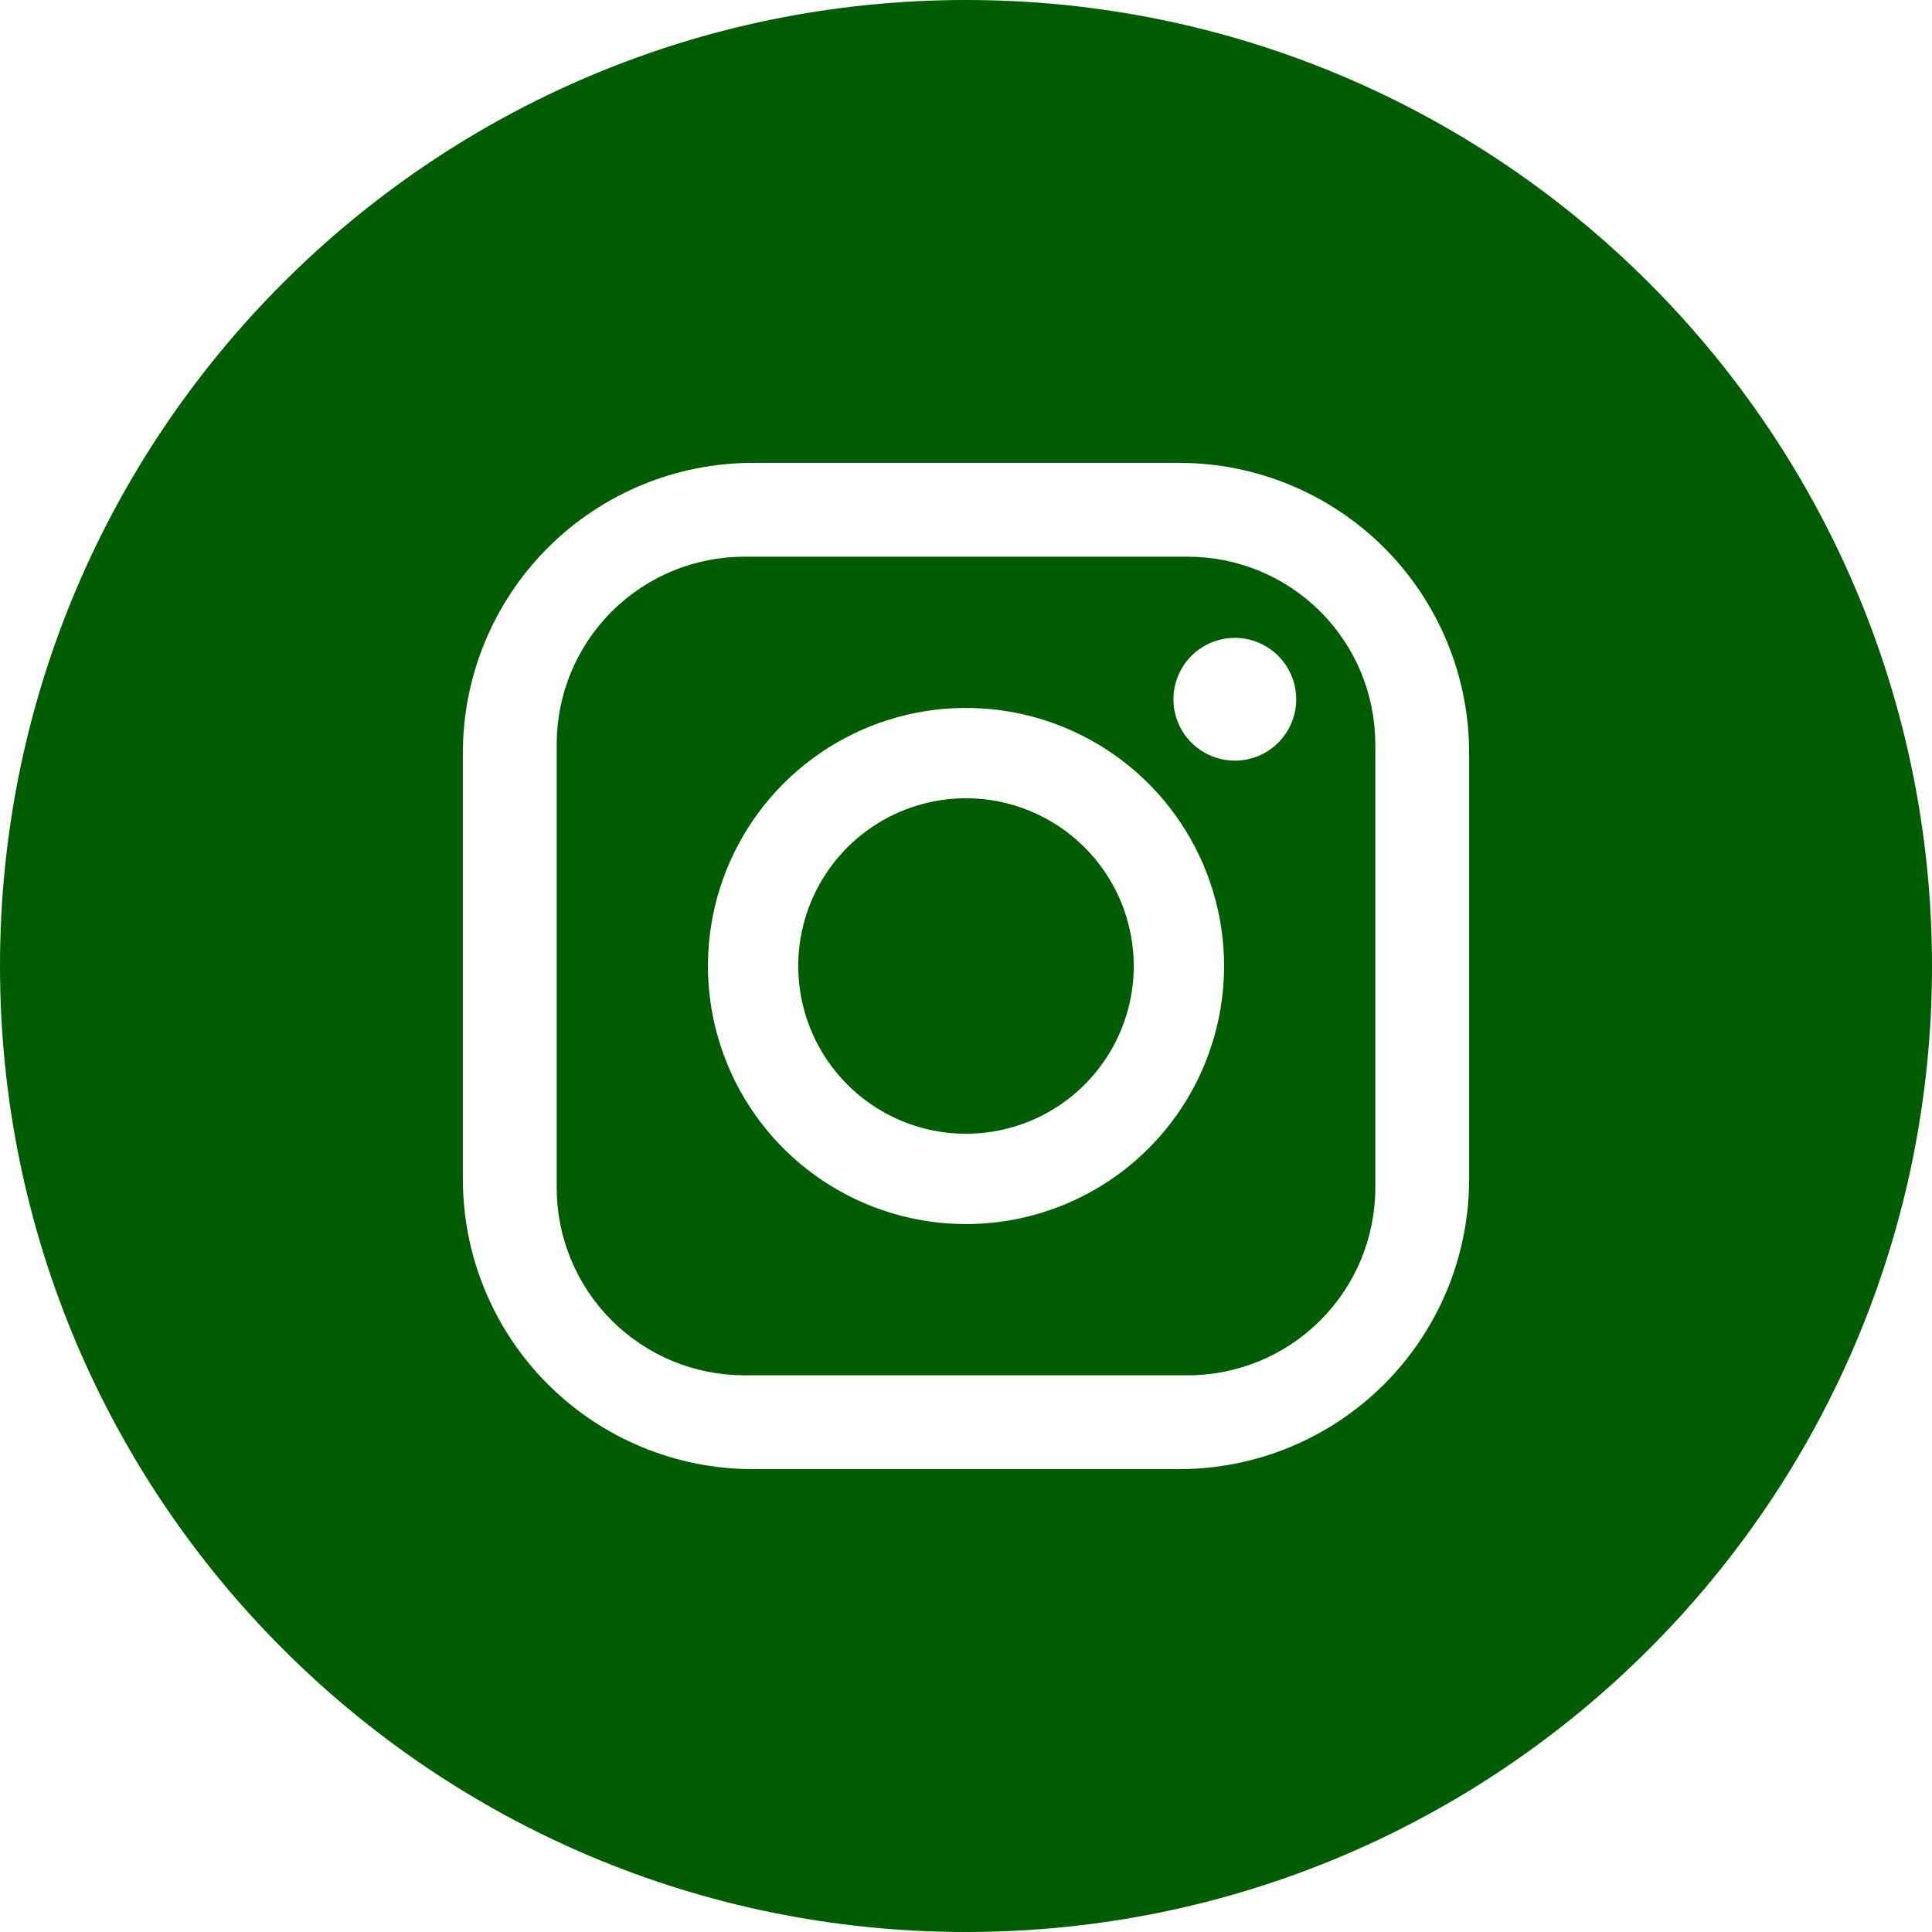 <?xml version="1.0" encoding="UTF-8"?> <svg xmlns="http://www.w3.org/2000/svg" width="100" height="100" viewBox="0 0 100 100" fill="none"> <g clip-path="url(#clip0_33_7)"> <path d="M61.476 28.814H38.524C37.249 28.814 35.986 29.065 34.808 29.553C33.63 30.041 32.559 30.756 31.658 31.658C30.756 32.559 30.041 33.63 29.553 34.808C29.065 35.986 28.814 37.249 28.814 38.524V61.476C28.814 64.051 29.837 66.521 31.658 68.342C32.559 69.244 33.63 69.959 34.808 70.447C35.986 70.935 37.249 71.186 38.524 71.186H61.476C64.051 71.186 66.521 70.163 68.342 68.342C70.163 66.521 71.186 64.051 71.186 61.476V38.524C71.186 37.249 70.935 35.986 70.447 34.808C69.959 33.63 69.244 32.559 68.342 31.658C67.441 30.756 66.37 30.041 65.192 29.553C64.014 29.065 62.751 28.814 61.476 28.814ZM50 63.358C47.358 63.358 44.776 62.574 42.579 61.106C40.382 59.639 38.67 57.553 37.659 55.112C36.648 52.671 36.384 49.985 36.899 47.394C37.414 44.803 38.687 42.423 40.555 40.555C42.423 38.687 44.803 37.414 47.394 36.899C49.985 36.384 52.671 36.648 55.112 37.659C57.553 38.67 59.639 40.382 61.106 42.579C62.574 44.776 63.358 47.358 63.358 50C63.358 51.754 63.012 53.491 62.341 55.112C61.669 56.732 60.686 58.205 59.445 59.445C58.205 60.686 56.732 61.669 55.112 62.341C53.491 63.012 51.754 63.358 50 63.358ZM63.914 39.371C63.286 39.371 62.672 39.185 62.149 38.836C61.626 38.486 61.219 37.99 60.978 37.409C60.738 36.829 60.675 36.19 60.797 35.573C60.92 34.957 61.223 34.391 61.667 33.946C62.111 33.502 62.678 33.199 63.294 33.076C63.911 32.954 64.55 33.017 65.13 33.257C65.711 33.498 66.207 33.905 66.557 34.428C66.906 34.95 67.092 35.565 67.092 36.193C67.092 37.036 66.757 37.844 66.162 38.44C65.566 39.036 64.757 39.371 63.914 39.371Z" fill="#005C00"></path> <path d="M50 41.317C48.283 41.317 46.604 41.827 45.176 42.781C43.748 43.735 42.636 45.091 41.978 46.677C41.321 48.264 41.149 50.01 41.484 51.694C41.819 53.378 42.646 54.925 43.861 56.139C45.075 57.354 46.622 58.181 48.306 58.516C49.99 58.851 51.736 58.679 53.323 58.022C54.909 57.364 56.265 56.252 57.219 54.824C58.173 53.396 58.683 51.717 58.683 50C58.683 47.697 57.768 45.489 56.139 43.861C54.511 42.232 52.303 41.317 50 41.317Z" fill="#005C00"></path> <path d="M50 0C22.386 0 0 22.386 0 50C0 77.614 22.386 100 50 100C77.614 100 100 77.614 100 50C100 22.386 77.614 0 50 0ZM76.042 61.035C76.041 65.015 74.46 68.832 71.646 71.646C68.832 74.46 65.015 76.041 61.035 76.042H38.965C34.985 76.041 31.168 74.46 28.354 71.646C25.54 68.832 23.958 65.015 23.958 61.035V38.965C23.958 34.985 25.54 31.168 28.354 28.354C31.168 25.54 34.985 23.959 38.965 23.958H61.035C65.015 23.959 68.832 25.54 71.646 28.354C74.46 31.168 76.041 34.985 76.042 38.965V61.035Z" fill="#005C00"></path> </g> <defs> <clipPath id="clip0_33_7"> <rect width="100" height="100" fill="white"></rect> </clipPath> </defs> </svg> 